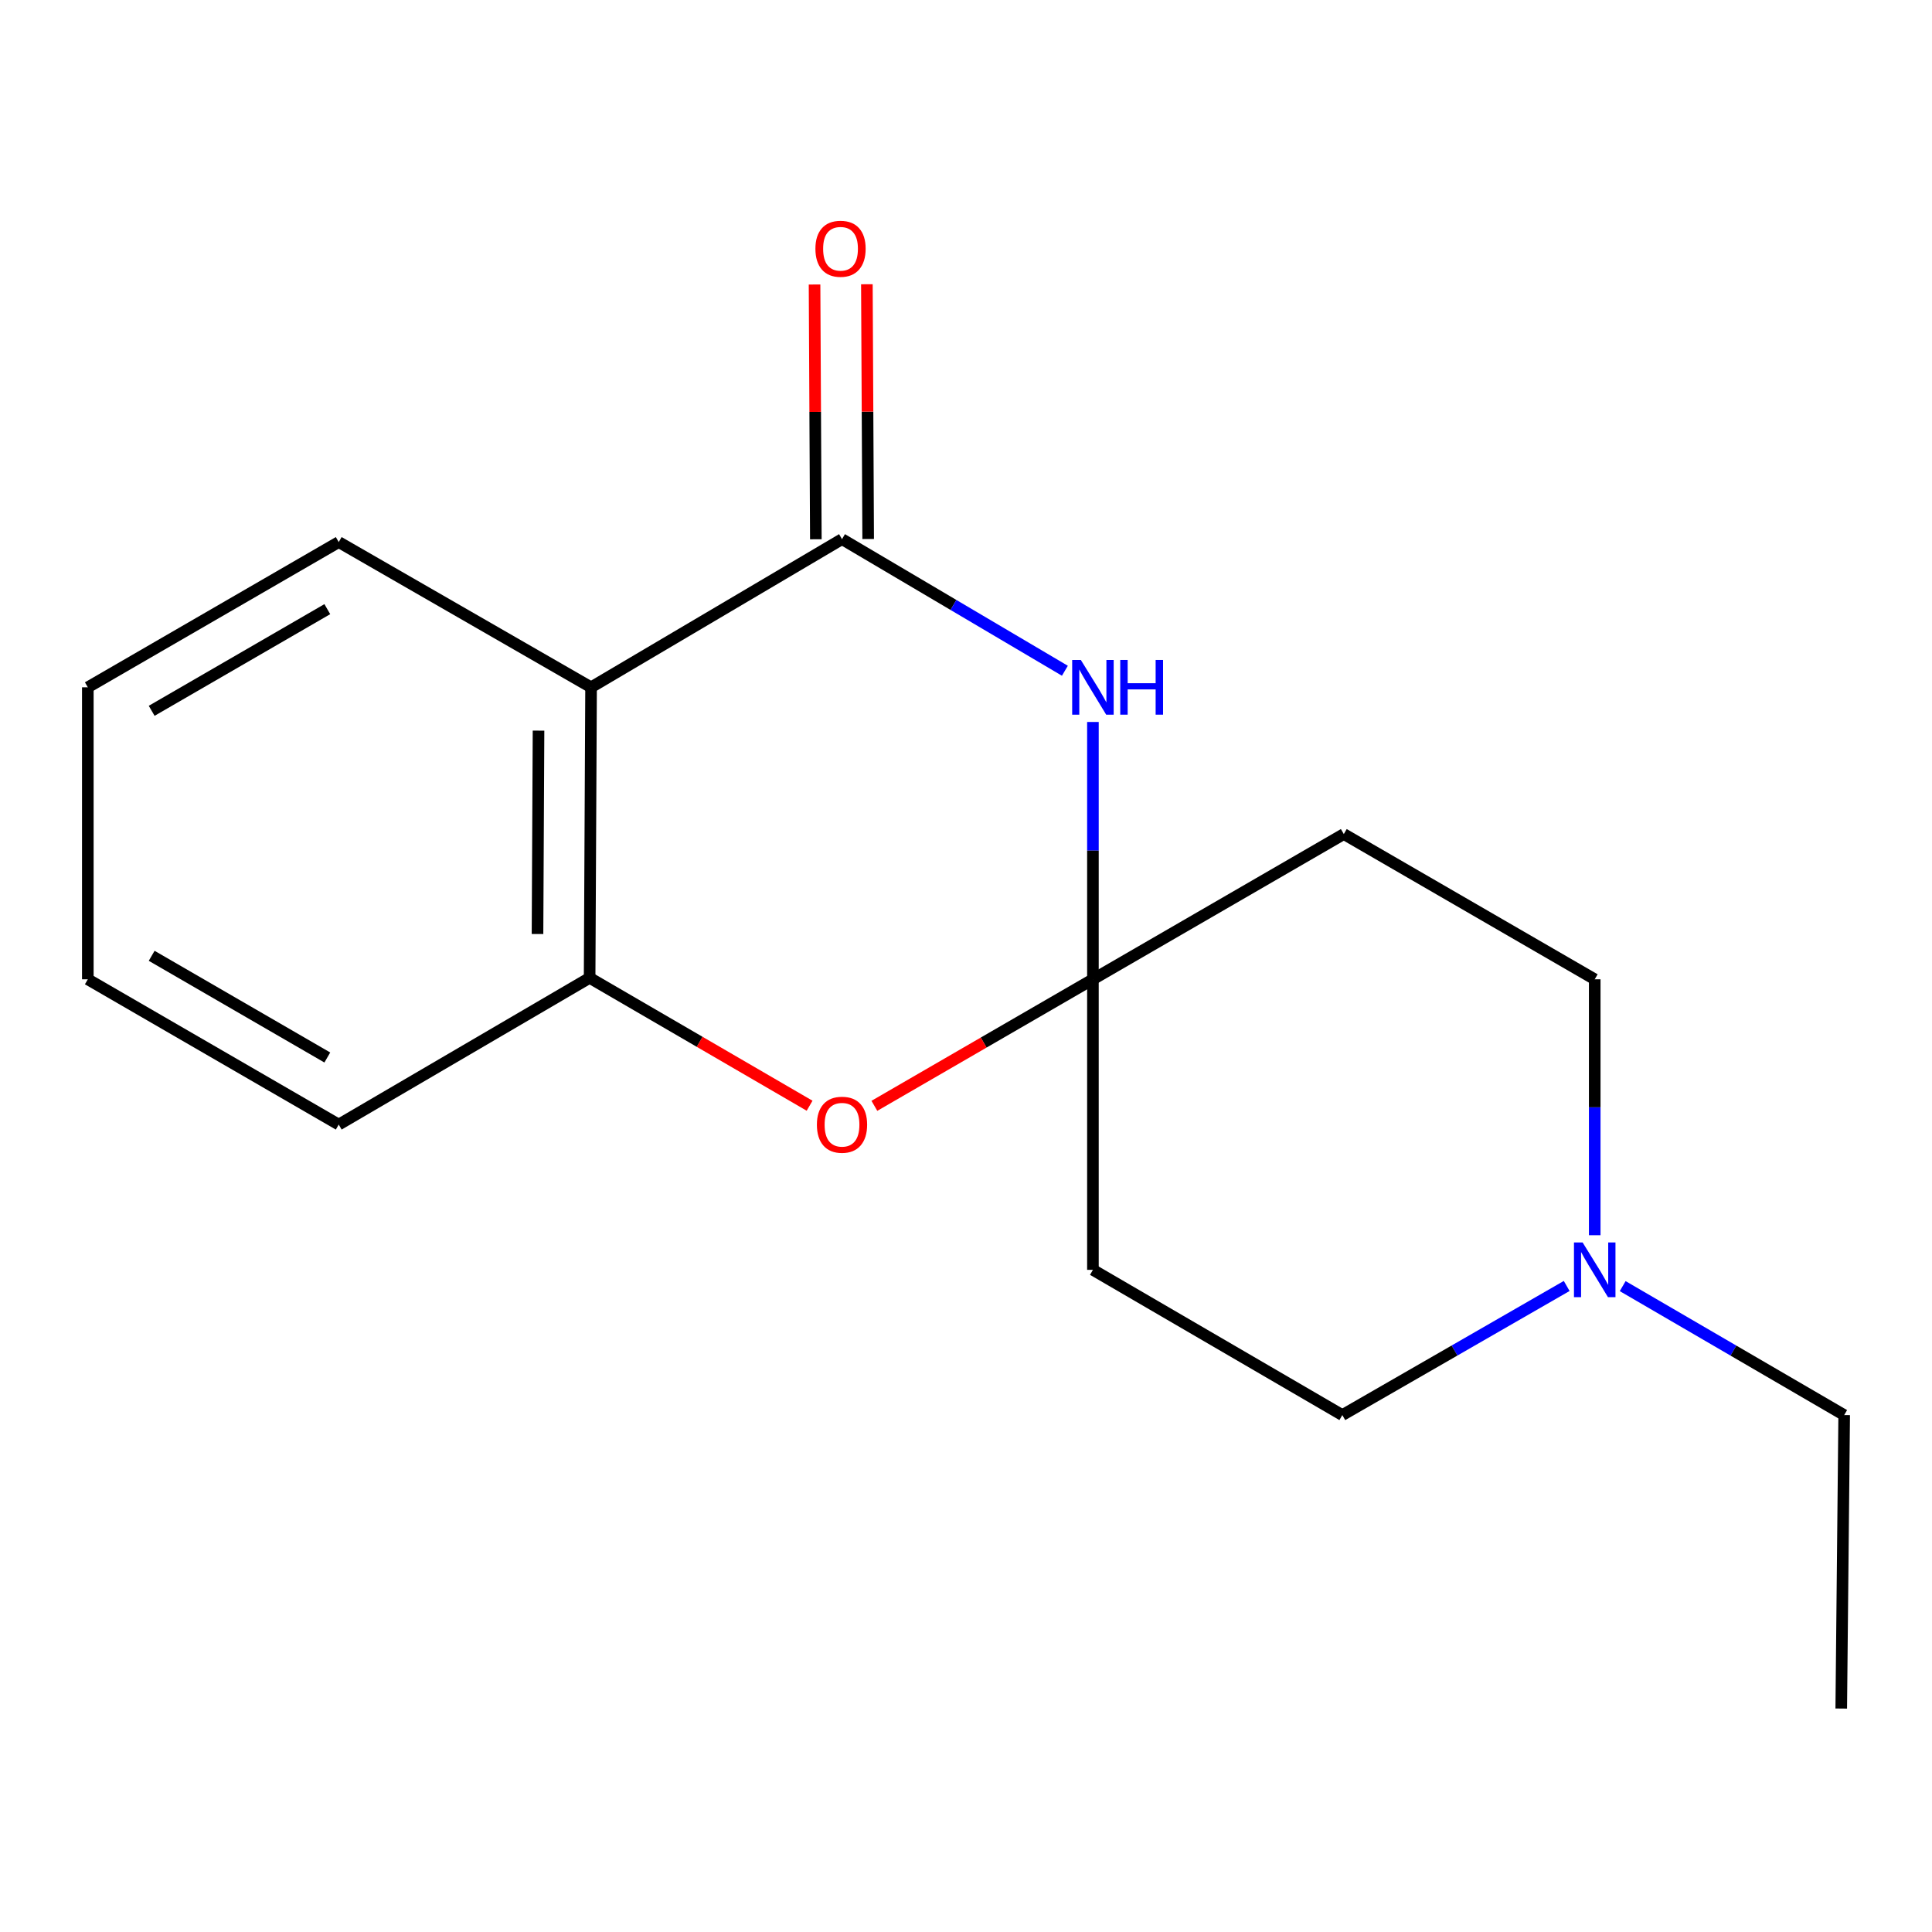 <?xml version='1.0' encoding='iso-8859-1'?>
<svg version='1.1' baseProfile='full'
              xmlns='http://www.w3.org/2000/svg'
                      xmlns:rdkit='http://www.rdkit.org/xml'
                      xmlns:xlink='http://www.w3.org/1999/xlink'
                  xml:space='preserve'
width='1000px' height='1000px' viewBox='0 0 1000 1000'>
<!-- END OF HEADER -->
<rect style='opacity:1.0;fill:#FFFFFF;stroke:none' width='1000' height='1000' x='0' y='0'> </rect>
<path class='bond-0' d='M 435.824,279.056 L 493.505,313.119' style='fill:none;fill-rule:evenodd;stroke:#000000;stroke-width:6px;stroke-linecap:butt;stroke-linejoin:miter;stroke-opacity:1' />
<path class='bond-0' d='M 493.505,313.119 L 551.185,347.182' style='fill:none;fill-rule:evenodd;stroke:#0000FF;stroke-width:6px;stroke-linecap:butt;stroke-linejoin:miter;stroke-opacity:1' />
<path class='bond-2' d='M 435.824,279.056 L 305.936,355.751' style='fill:none;fill-rule:evenodd;stroke:#000000;stroke-width:6px;stroke-linecap:butt;stroke-linejoin:miter;stroke-opacity:1' />
<path class='bond-8' d='M 449.366,278.987 L 449.03,213.056' style='fill:none;fill-rule:evenodd;stroke:#000000;stroke-width:6px;stroke-linecap:butt;stroke-linejoin:miter;stroke-opacity:1' />
<path class='bond-8' d='M 449.03,213.056 L 448.693,147.125' style='fill:none;fill-rule:evenodd;stroke:#FF0000;stroke-width:6px;stroke-linecap:butt;stroke-linejoin:miter;stroke-opacity:1' />
<path class='bond-8' d='M 422.281,279.125 L 421.945,213.194' style='fill:none;fill-rule:evenodd;stroke:#000000;stroke-width:6px;stroke-linecap:butt;stroke-linejoin:miter;stroke-opacity:1' />
<path class='bond-8' d='M 421.945,213.194 L 421.609,147.263' style='fill:none;fill-rule:evenodd;stroke:#FF0000;stroke-width:6px;stroke-linecap:butt;stroke-linejoin:miter;stroke-opacity:1' />
<path class='bond-1' d='M 565.696,373.69 L 565.696,440.287' style='fill:none;fill-rule:evenodd;stroke:#0000FF;stroke-width:6px;stroke-linecap:butt;stroke-linejoin:miter;stroke-opacity:1' />
<path class='bond-1' d='M 565.696,440.287 L 565.696,506.885' style='fill:none;fill-rule:evenodd;stroke:#000000;stroke-width:6px;stroke-linecap:butt;stroke-linejoin:miter;stroke-opacity:1' />
<path class='bond-5' d='M 565.696,506.885 L 695.553,431.71' style='fill:none;fill-rule:evenodd;stroke:#000000;stroke-width:6px;stroke-linecap:butt;stroke-linejoin:miter;stroke-opacity:1' />
<path class='bond-6' d='M 565.696,506.885 L 565.696,657.267' style='fill:none;fill-rule:evenodd;stroke:#000000;stroke-width:6px;stroke-linecap:butt;stroke-linejoin:miter;stroke-opacity:1' />
<path class='bond-17' d='M 565.696,506.885 L 509.136,539.631' style='fill:none;fill-rule:evenodd;stroke:#000000;stroke-width:6px;stroke-linecap:butt;stroke-linejoin:miter;stroke-opacity:1' />
<path class='bond-17' d='M 509.136,539.631 L 452.575,572.378' style='fill:none;fill-rule:evenodd;stroke:#FF0000;stroke-width:6px;stroke-linecap:butt;stroke-linejoin:miter;stroke-opacity:1' />
<path class='bond-4' d='M 305.936,355.751 L 305.184,506.133' style='fill:none;fill-rule:evenodd;stroke:#000000;stroke-width:6px;stroke-linecap:butt;stroke-linejoin:miter;stroke-opacity:1' />
<path class='bond-4' d='M 278.739,378.173 L 278.212,483.44' style='fill:none;fill-rule:evenodd;stroke:#000000;stroke-width:6px;stroke-linecap:butt;stroke-linejoin:miter;stroke-opacity:1' />
<path class='bond-11' d='M 305.936,355.751 L 175.327,280.576' style='fill:none;fill-rule:evenodd;stroke:#000000;stroke-width:6px;stroke-linecap:butt;stroke-linejoin:miter;stroke-opacity:1' />
<path class='bond-3' d='M 419.046,572.323 L 362.115,539.228' style='fill:none;fill-rule:evenodd;stroke:#FF0000;stroke-width:6px;stroke-linecap:butt;stroke-linejoin:miter;stroke-opacity:1' />
<path class='bond-3' d='M 362.115,539.228 L 305.184,506.133' style='fill:none;fill-rule:evenodd;stroke:#000000;stroke-width:6px;stroke-linecap:butt;stroke-linejoin:miter;stroke-opacity:1' />
<path class='bond-13' d='M 305.184,506.133 L 175.327,582.076' style='fill:none;fill-rule:evenodd;stroke:#000000;stroke-width:6px;stroke-linecap:butt;stroke-linejoin:miter;stroke-opacity:1' />
<path class='bond-9' d='M 695.553,431.71 L 825.426,506.885' style='fill:none;fill-rule:evenodd;stroke:#000000;stroke-width:6px;stroke-linecap:butt;stroke-linejoin:miter;stroke-opacity:1' />
<path class='bond-10' d='M 565.696,657.267 L 694.786,732.443' style='fill:none;fill-rule:evenodd;stroke:#000000;stroke-width:6px;stroke-linecap:butt;stroke-linejoin:miter;stroke-opacity:1' />
<path class='bond-7' d='M 810.917,665.615 L 752.852,699.029' style='fill:none;fill-rule:evenodd;stroke:#0000FF;stroke-width:6px;stroke-linecap:butt;stroke-linejoin:miter;stroke-opacity:1' />
<path class='bond-7' d='M 752.852,699.029 L 694.786,732.443' style='fill:none;fill-rule:evenodd;stroke:#000000;stroke-width:6px;stroke-linecap:butt;stroke-linejoin:miter;stroke-opacity:1' />
<path class='bond-12' d='M 839.901,665.695 L 897.223,699.069' style='fill:none;fill-rule:evenodd;stroke:#0000FF;stroke-width:6px;stroke-linecap:butt;stroke-linejoin:miter;stroke-opacity:1' />
<path class='bond-12' d='M 897.223,699.069 L 954.545,732.443' style='fill:none;fill-rule:evenodd;stroke:#000000;stroke-width:6px;stroke-linecap:butt;stroke-linejoin:miter;stroke-opacity:1' />
<path class='bond-19' d='M 825.426,639.347 L 825.426,573.116' style='fill:none;fill-rule:evenodd;stroke:#0000FF;stroke-width:6px;stroke-linecap:butt;stroke-linejoin:miter;stroke-opacity:1' />
<path class='bond-19' d='M 825.426,573.116 L 825.426,506.885' style='fill:none;fill-rule:evenodd;stroke:#000000;stroke-width:6px;stroke-linecap:butt;stroke-linejoin:miter;stroke-opacity:1' />
<path class='bond-15' d='M 175.327,280.576 L 45.455,355.751' style='fill:none;fill-rule:evenodd;stroke:#000000;stroke-width:6px;stroke-linecap:butt;stroke-linejoin:miter;stroke-opacity:1' />
<path class='bond-15' d='M 169.415,315.293 L 78.504,367.916' style='fill:none;fill-rule:evenodd;stroke:#000000;stroke-width:6px;stroke-linecap:butt;stroke-linejoin:miter;stroke-opacity:1' />
<path class='bond-14' d='M 954.545,732.443 L 953.026,884.344' style='fill:none;fill-rule:evenodd;stroke:#000000;stroke-width:6px;stroke-linecap:butt;stroke-linejoin:miter;stroke-opacity:1' />
<path class='bond-18' d='M 175.327,582.076 L 45.455,506.885' style='fill:none;fill-rule:evenodd;stroke:#000000;stroke-width:6px;stroke-linecap:butt;stroke-linejoin:miter;stroke-opacity:1' />
<path class='bond-18' d='M 169.417,547.358 L 78.506,494.724' style='fill:none;fill-rule:evenodd;stroke:#000000;stroke-width:6px;stroke-linecap:butt;stroke-linejoin:miter;stroke-opacity:1' />
<path class='bond-16' d='M 45.455,355.751 L 45.455,506.885' style='fill:none;fill-rule:evenodd;stroke:#000000;stroke-width:6px;stroke-linecap:butt;stroke-linejoin:miter;stroke-opacity:1' />
<path  class='atom-1' d='M 559.436 341.591
L 568.716 356.591
Q 569.636 358.071, 571.116 360.751
Q 572.596 363.431, 572.676 363.591
L 572.676 341.591
L 576.436 341.591
L 576.436 369.911
L 572.556 369.911
L 562.596 353.511
Q 561.436 351.591, 560.196 349.391
Q 558.996 347.191, 558.636 346.511
L 558.636 369.911
L 554.956 369.911
L 554.956 341.591
L 559.436 341.591
' fill='#0000FF'/>
<path  class='atom-1' d='M 579.836 341.591
L 583.676 341.591
L 583.676 353.631
L 598.156 353.631
L 598.156 341.591
L 601.996 341.591
L 601.996 369.911
L 598.156 369.911
L 598.156 356.831
L 583.676 356.831
L 583.676 369.911
L 579.836 369.911
L 579.836 341.591
' fill='#0000FF'/>
<path  class='atom-4' d='M 422.824 582.156
Q 422.824 575.356, 426.184 571.556
Q 429.544 567.756, 435.824 567.756
Q 442.104 567.756, 445.464 571.556
Q 448.824 575.356, 448.824 582.156
Q 448.824 589.036, 445.424 592.956
Q 442.024 596.836, 435.824 596.836
Q 429.584 596.836, 426.184 592.956
Q 422.824 589.076, 422.824 582.156
M 435.824 593.636
Q 440.144 593.636, 442.464 590.756
Q 444.824 587.836, 444.824 582.156
Q 444.824 576.596, 442.464 573.796
Q 440.144 570.956, 435.824 570.956
Q 431.504 570.956, 429.144 573.756
Q 426.824 576.556, 426.824 582.156
Q 426.824 587.876, 429.144 590.756
Q 431.504 593.636, 435.824 593.636
' fill='#FF0000'/>
<path  class='atom-8' d='M 819.166 643.107
L 828.446 658.107
Q 829.366 659.587, 830.846 662.267
Q 832.326 664.947, 832.406 665.107
L 832.406 643.107
L 836.166 643.107
L 836.166 671.427
L 832.286 671.427
L 822.326 655.027
Q 821.166 653.107, 819.926 650.907
Q 818.726 648.707, 818.366 648.027
L 818.366 671.427
L 814.686 671.427
L 814.686 643.107
L 819.166 643.107
' fill='#0000FF'/>
<path  class='atom-9' d='M 422.056 128.754
Q 422.056 121.954, 425.416 118.154
Q 428.776 114.354, 435.056 114.354
Q 441.336 114.354, 444.696 118.154
Q 448.056 121.954, 448.056 128.754
Q 448.056 135.634, 444.656 139.554
Q 441.256 143.434, 435.056 143.434
Q 428.816 143.434, 425.416 139.554
Q 422.056 135.674, 422.056 128.754
M 435.056 140.234
Q 439.376 140.234, 441.696 137.354
Q 444.056 134.434, 444.056 128.754
Q 444.056 123.194, 441.696 120.394
Q 439.376 117.554, 435.056 117.554
Q 430.736 117.554, 428.376 120.354
Q 426.056 123.154, 426.056 128.754
Q 426.056 134.474, 428.376 137.354
Q 430.736 140.234, 435.056 140.234
' fill='#FF0000'/>
</svg>
